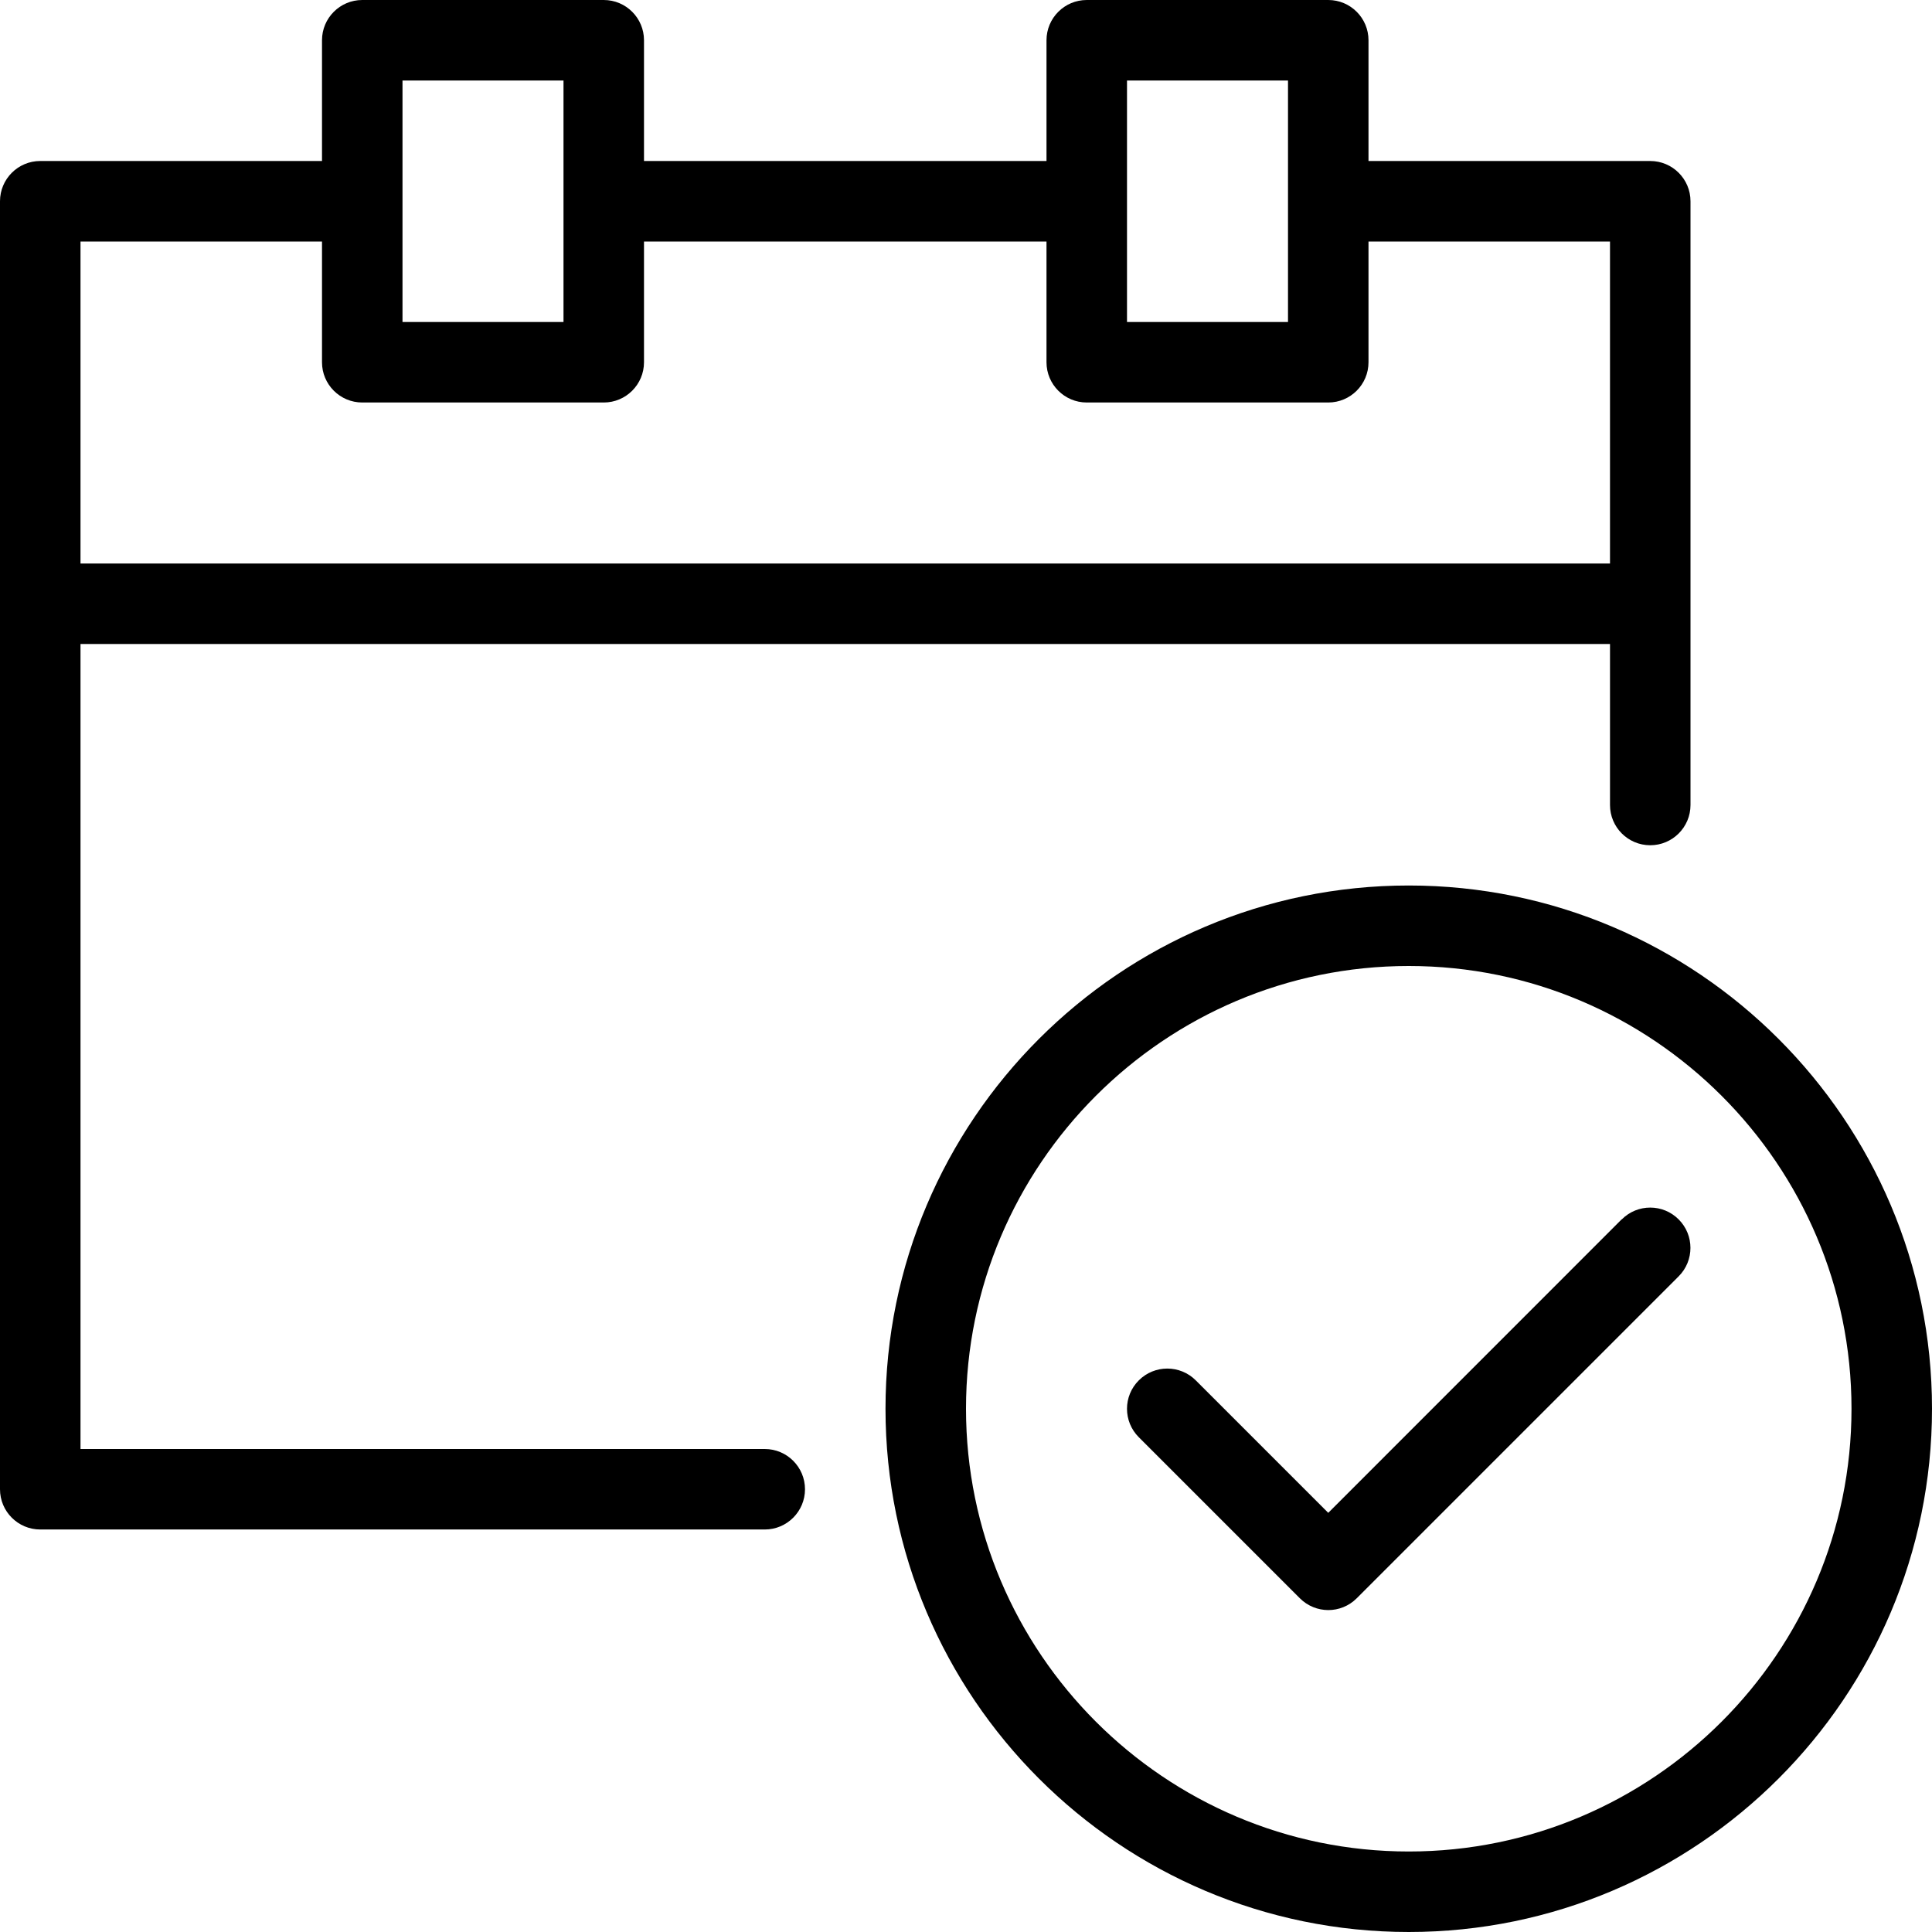 <svg width="24" height="24" viewBox="0 0 24 24" xmlns="http://www.w3.org/2000/svg">
    <title>month-end</title>
    <path d="M17.5 11c-3.584 0-6.5 2.916-6.5 6.5s2.916 6.5 6.5 6.5 6.5-2.916 6.5-6.5-2.916-6.5-6.5-6.5zm0 12c-3.032 0-5.5-2.468-5.5-5.5s2.468-5.5 5.5-5.5 5.5 2.468 5.5 5.5-2.468 5.5-5.5 5.5zm2.646-7.854L16.5 18.793l-1.646-1.646c-.195-.195-.512-.195-.707 0-.196.195-.196.512 0 .707l2 2c.098.098.226.147.354.147.127 0 .255-.049.352-.146l4-4c.195-.195.195-.512 0-.707-.195-.196-.512-.196-.707 0zM9.5 18H1V8h19v2c0 .276.224.5.5.5s.5-.224.5-.5V2.5c0-.276-.224-.5-.5-.5H17V.5c0-.276-.224-.5-.5-.5h-3c-.276 0-.5.224-.5.5V2H8V.5c0-.276-.224-.5-.5-.5h-3c-.276 0-.5.224-.5.5V2H.5c-.276 0-.5.224-.5.5v16c0 .276.224.5.5.5h9c.276 0 .5-.224.5-.5s-.224-.5-.5-.5zM4 3v1.5c0 .276.224.5.5.5h3c.276 0 .5-.224.5-.5V3h5v1.5c0 .276.224.5.5.5h3c.276 0 .5-.224.5-.5V3h3v4H1V3h3zm1 1h2V1H5v3zm9 0h2V1h-2v3z" fill="#000" fill-rule="evenodd"/>
</svg>